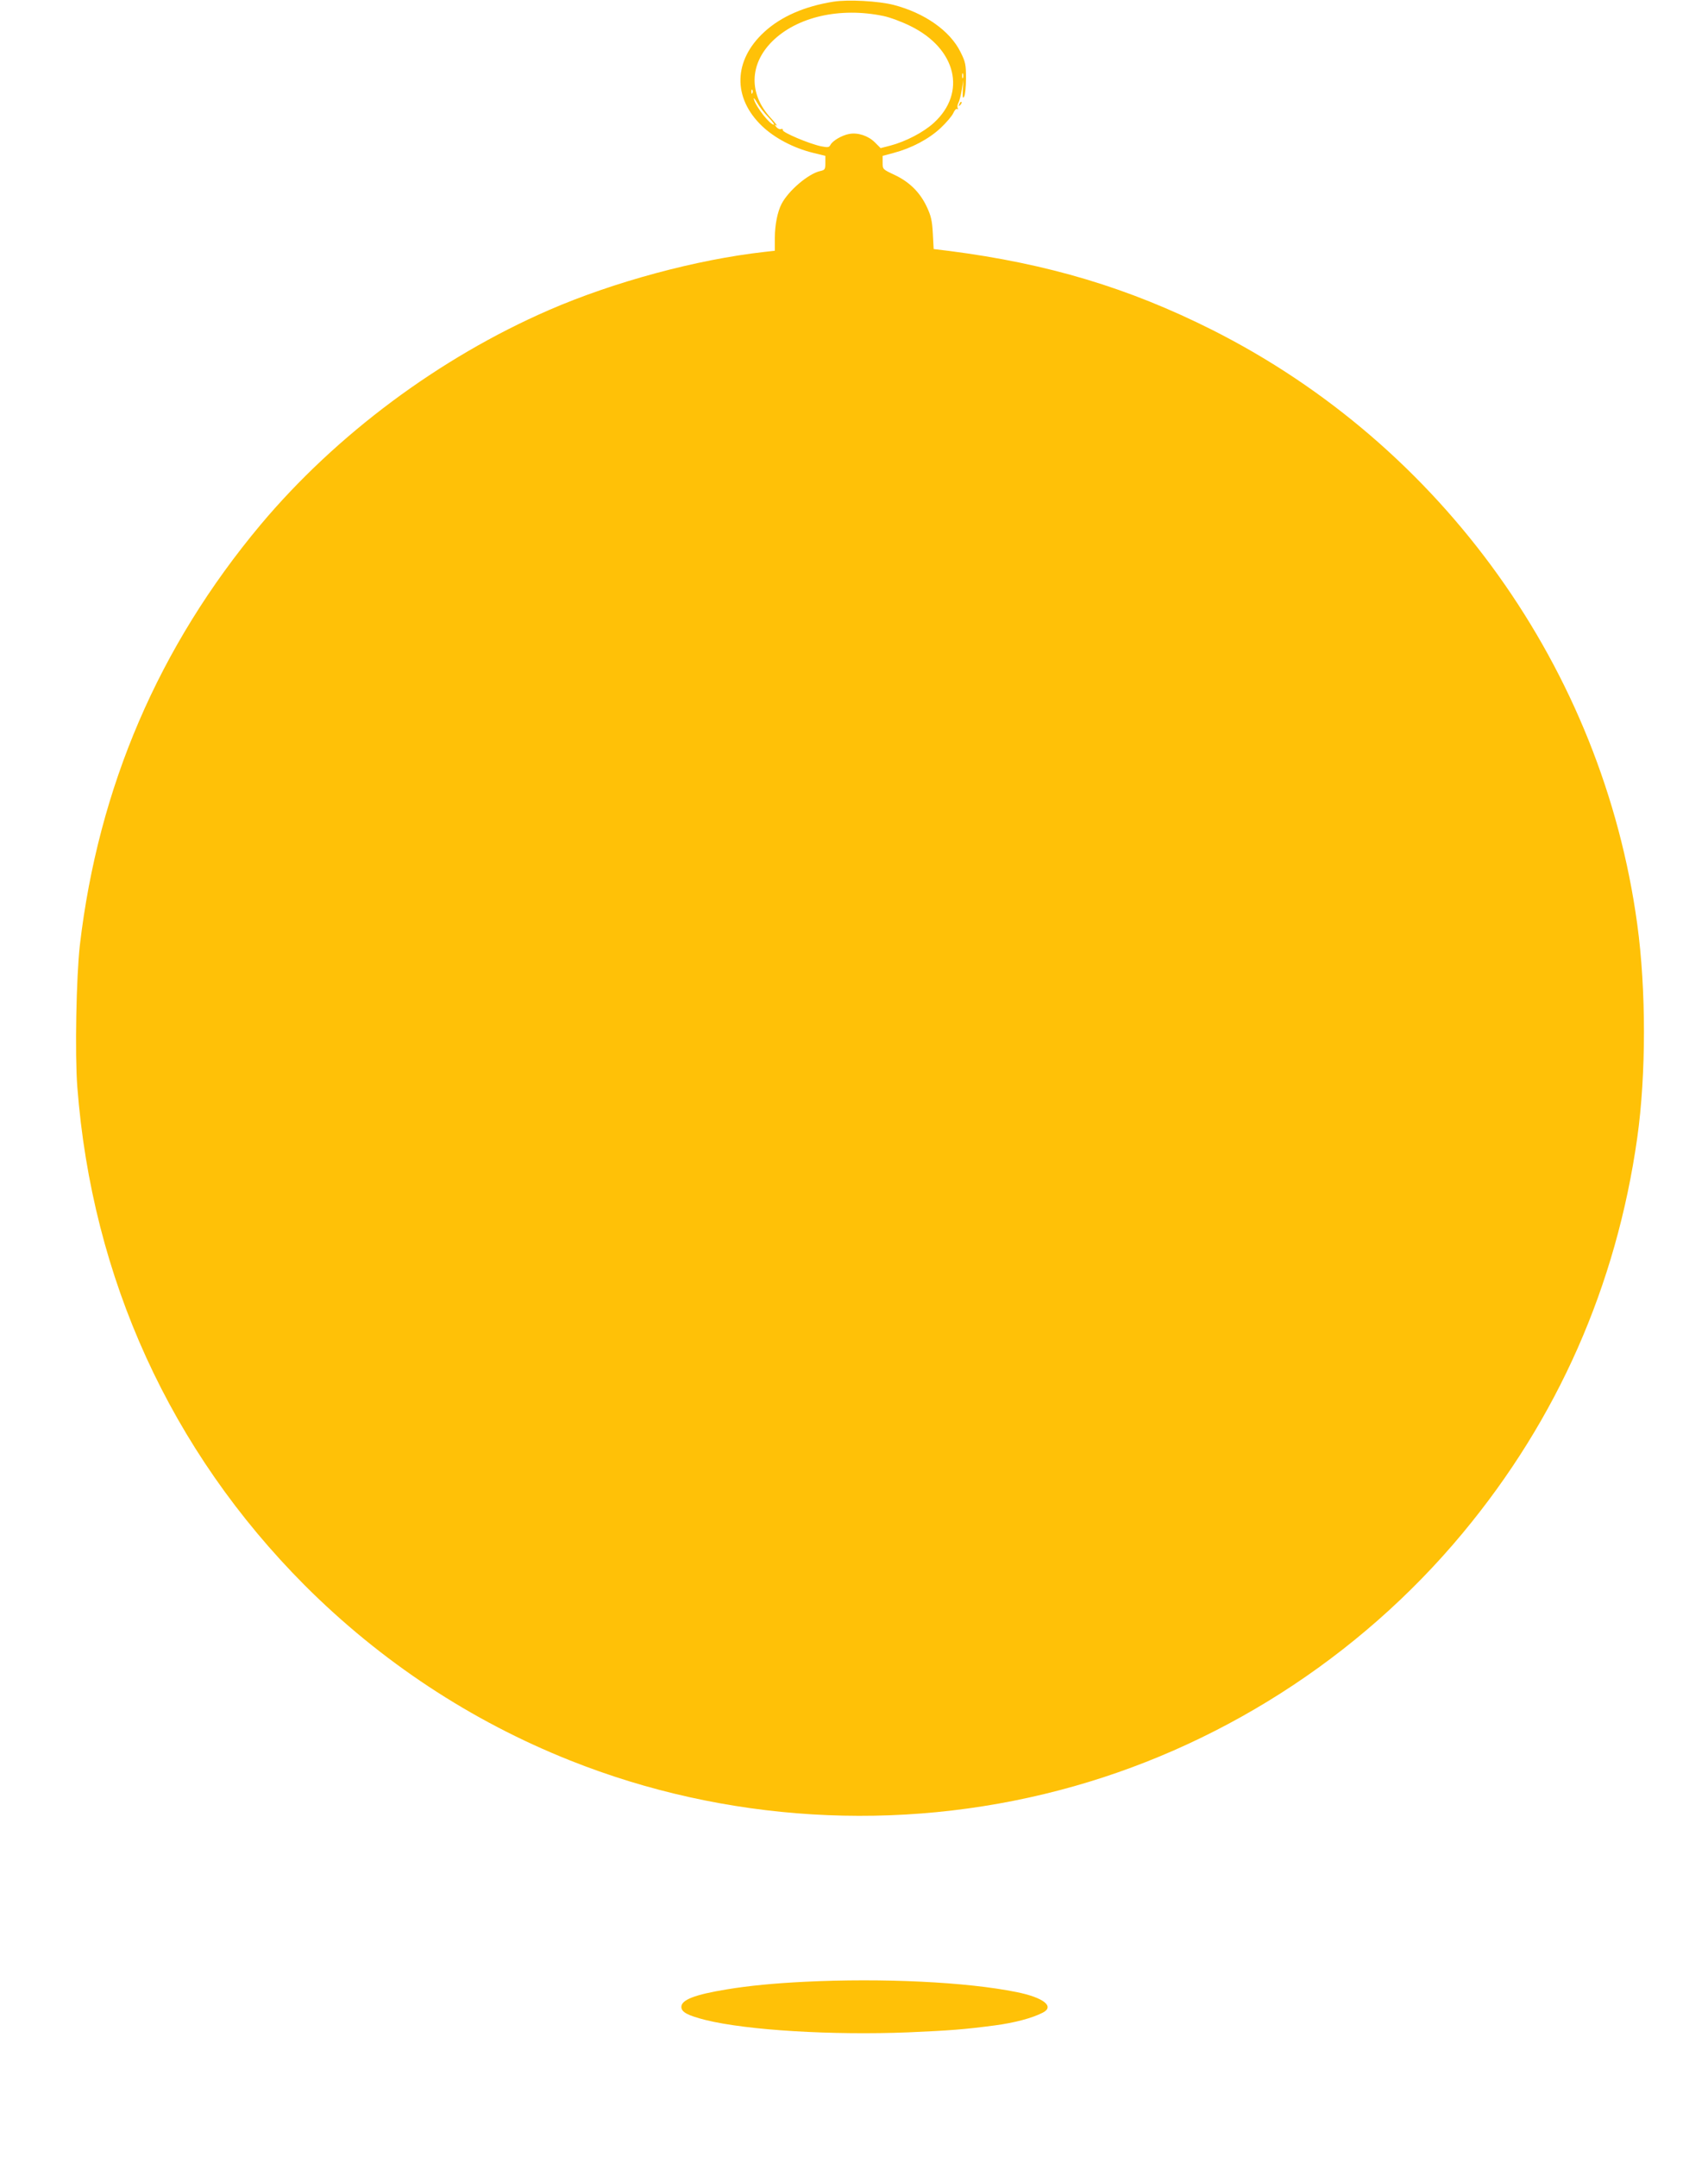 <?xml version="1.0" standalone="no"?>
<!DOCTYPE svg PUBLIC "-//W3C//DTD SVG 20010904//EN"
 "http://www.w3.org/TR/2001/REC-SVG-20010904/DTD/svg10.dtd">
<svg version="1.0" xmlns="http://www.w3.org/2000/svg"
 width="1014pt" height="1280pt" viewBox="0 0 1014 1280"
 preserveAspectRatio="xMidYMid meet">
<g transform="translate(0,1280) scale(0.1,-0.1)"
fill="#ffc107" stroke="none">
<path d="M4948 12790 c-171 -27 -311 -88 -411 -180 -183 -168 -189 -390 -13
-558 74 -71 188 -131 303 -159 l73 -18 0 -42 c0 -38 -3 -42 -30 -48 -70 -15
-189 -116 -230 -195 -24 -46 -40 -125 -40 -202 l0 -76 -62 -7 c-402 -45 -895
-178 -1279 -345 -651 -283 -1264 -740 -1712 -1274 -604 -722 -963 -1556 -1073
-2496 -21 -185 -30 -645 -15 -840 87 -1136 553 -2158 1350 -2958 452 -452 986
-805 1577 -1040 916 -365 1945 -428 2904 -176 929 243 1776 783 2393 1525 564
678 913 1469 1037 2347 53 375 53 880 0 1267 -206 1512 -1157 2840 -2525 3528
-496 249 -972 392 -1561 468 l-91 11 -5 93 c-4 76 -11 105 -36 158 -40 85
-102 147 -191 189 -70 33 -71 33 -71 73 l0 40 67 18 c105 28 206 81 277 147
35 33 69 73 76 90 7 16 17 27 23 23 6 -3 7 -1 3 5 -4 6 -2 21 4 32 6 11 15 46
20 78 l9 57 -3 -58 c-2 -46 0 -55 8 -40 6 10 11 59 11 108 0 82 -3 97 -33 157
-62 125 -212 231 -397 279 -91 23 -270 33 -357 19z m297 -85 c39 -8 111 -35
161 -60 272 -134 334 -395 138 -574 -61 -56 -167 -111 -258 -135 l-58 -15 -34
34 c-39 39 -101 60 -153 50 -43 -8 -98 -40 -111 -65 -8 -15 -15 -16 -56 -8
-71 15 -229 82 -227 96 2 6 -3 9 -11 6 -7 -3 -19 3 -27 12 -12 16 -12 17 1 9
8 -5 -8 17 -37 48 -128 141 -124 316 11 451 147 146 402 205 661 151z m472
-367 c-3 -7 -5 -2 -5 12 0 14 2 19 5 13 2 -7 2 -19 0 -25z m-1250 -90 c-3 -8
-6 -5 -6 6 -1 11 2 17 5 13 3 -3 4 -12 1 -19z m96 -145 c23 -24 37 -43 31 -43
-23 0 -106 105 -118 150 -4 14 4 6 19 -20 14 -25 45 -64 68 -87z"/>
<path d="M5696 12183 c-6 -14 -5 -15 5 -6 7 7 10 15 7 18 -3 3 -9 -2 -12 -12z"/>
<path d="M4775 1039 c-180 -9 -327 -23 -460 -45 -190 -31 -270 -62 -270 -104
0 -31 38 -51 145 -78 247 -61 752 -91 1203 -73 249 11 329 17 512 41 121 16
224 44 286 76 72 37 3 90 -156 122 -296 60 -793 84 -1260 61z"/>
</g>
</svg>
